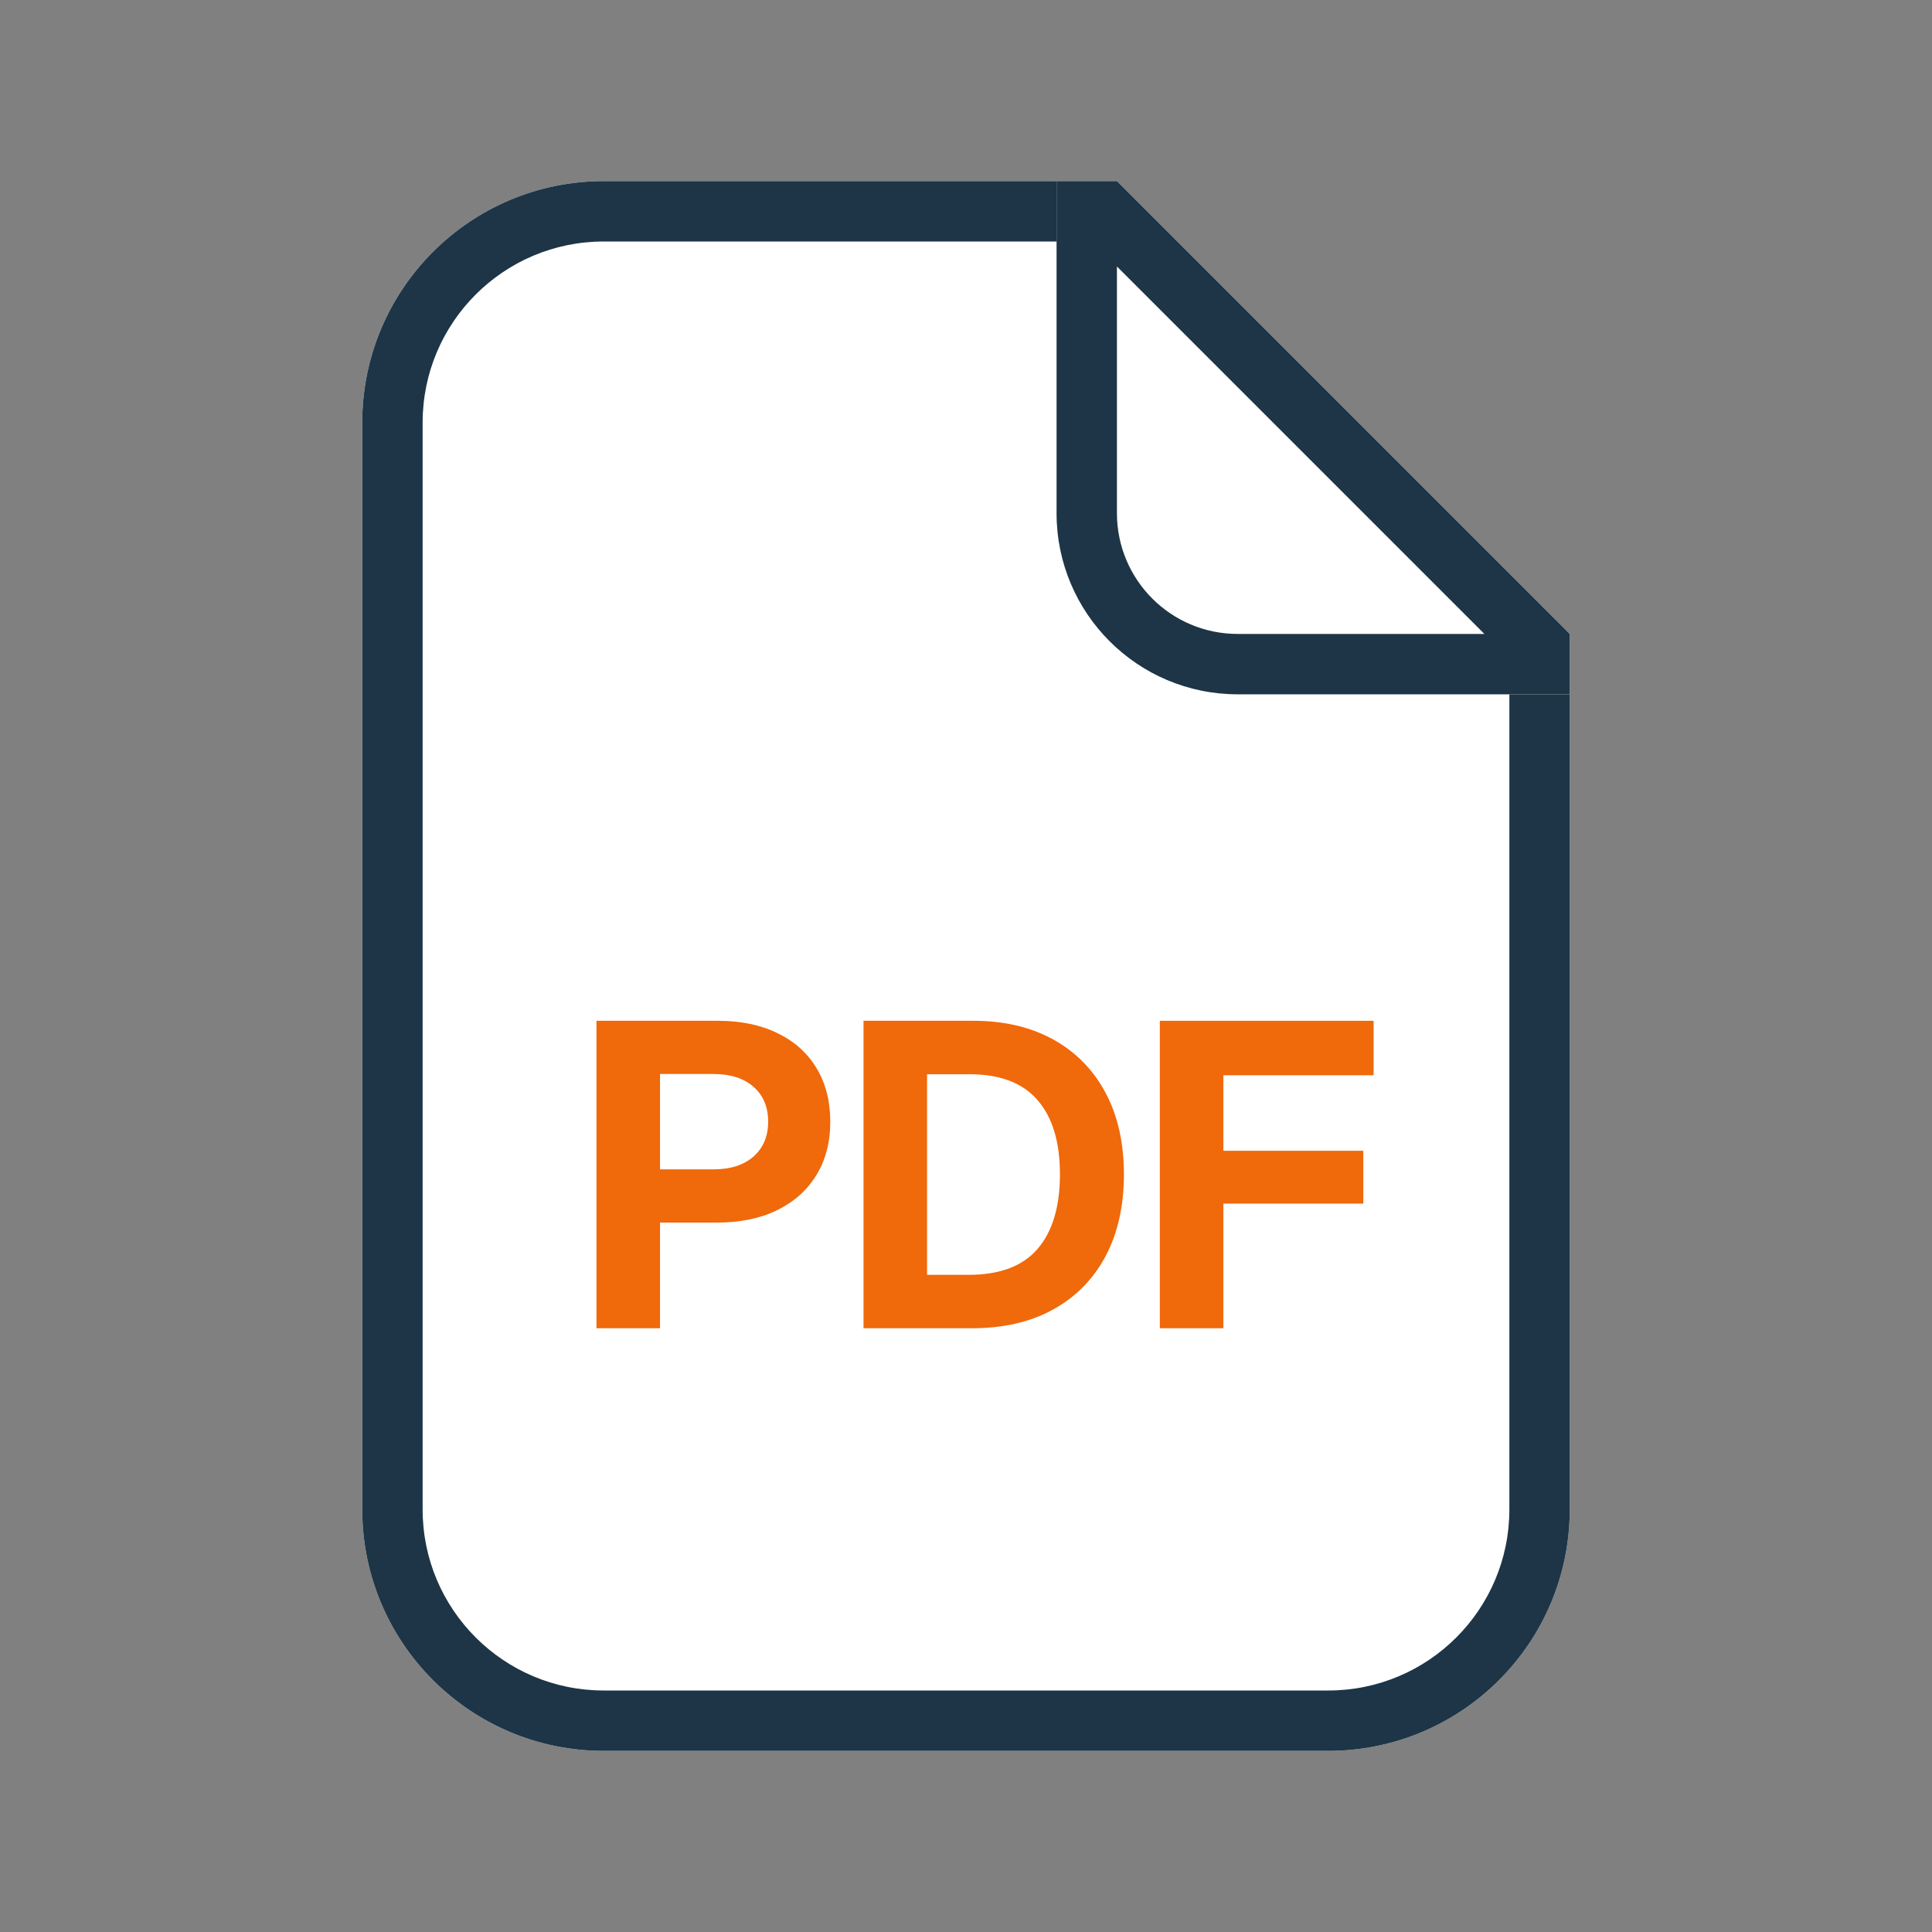 <svg width="64" height="64" viewBox="0 0 64 64" fill="none" xmlns="http://www.w3.org/2000/svg">
<rect x="0" y="0" width="64" height="64" fill="#808080" stroke="none"/>
<path d="M12 14C12 9.582 15.582 6 20 6H37L44.5 13.5L52 21V50C52 54.418 48.418 58 44 58H20C15.582 58 12 54.418 12 50V14Z" fill="white"/>
<path fill-rule="evenodd" clip-rule="evenodd" d="M20 56H44C47.314 56 50 53.314 50 50V21.828L36.172 8H20C16.686 8 14 10.686 14 14V50C14 53.314 16.686 56 20 56ZM37 6H20C15.582 6 12 9.582 12 14V50C12 54.418 15.582 58 20 58H44C48.418 58 52 54.418 52 50V21L37 6Z" fill="#1D3546"/>
<path d="M35 6H37L38 7L52 21V23H41C37.686 23 35 20.314 35 17V6Z" fill="white"/>
<path fill-rule="evenodd" clip-rule="evenodd" d="M49.172 21L37 8.828V17C37 19.209 38.791 21 41 21H49.172ZM37 6H35V17C35 20.314 37.686 23 41 23H52V21L37 6Z" fill="#1D3546"/>
<path d="M38.421 44V33.815H45.503V35.619H40.526V38.121H45.161V39.871H40.526V44H38.421Z" fill="#F0690A"/>
<path d="M32.2 44H28.605V33.815H32.241C33.262 33.815 34.146 34.022 34.894 34.437C35.641 34.851 36.217 35.439 36.623 36.2C37.029 36.961 37.231 37.861 37.231 38.9C37.231 39.944 37.029 40.849 36.623 41.614C36.217 42.375 35.639 42.963 34.887 43.378C34.139 43.793 33.244 44 32.2 44ZM30.71 42.23H32.091C33.121 42.23 33.882 41.942 34.374 41.368C34.866 40.794 35.112 39.971 35.112 38.9C35.112 37.829 34.864 37.009 34.367 36.44C33.875 35.87 33.123 35.585 32.111 35.585H30.71V42.23Z" fill="#F0690A"/>
<path d="M19.759 44V33.815H23.778C24.539 33.815 25.198 33.951 25.754 34.225C26.314 34.493 26.745 34.879 27.046 35.38C27.351 35.881 27.504 36.474 27.504 37.157C27.504 37.841 27.349 38.433 27.039 38.935C26.734 39.431 26.301 39.816 25.74 40.09C25.18 40.363 24.517 40.5 23.751 40.5H21.864V44H19.759ZM21.864 38.736H23.642C24.198 38.736 24.637 38.595 24.961 38.312C25.285 38.025 25.446 37.64 25.446 37.157C25.446 36.67 25.285 36.285 24.961 36.002C24.637 35.719 24.198 35.578 23.642 35.578H21.864V38.736Z" fill="#F0690A"/>
</svg>

